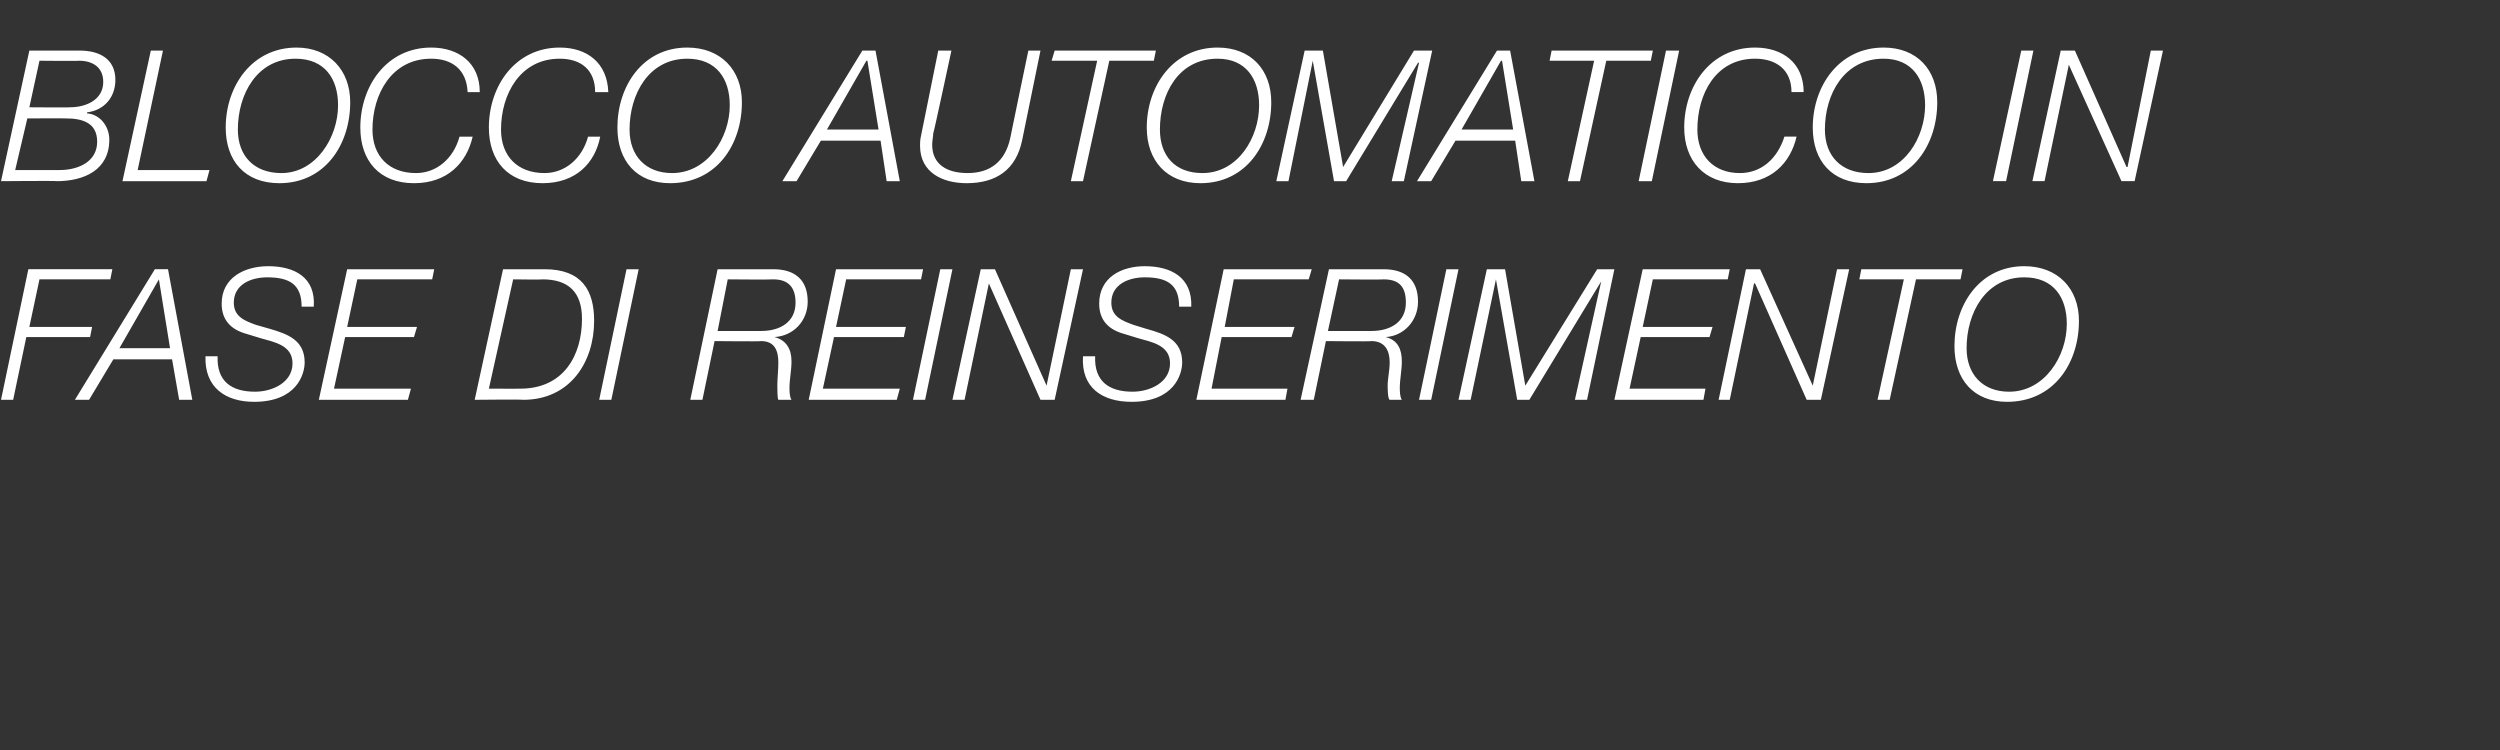 <?xml version="1.0" standalone="no"?><!DOCTYPE svg PUBLIC "-//W3C//DTD SVG 1.1//EN" "http://www.w3.org/Graphics/SVG/1.1/DTD/svg11.dtd"><svg xmlns="http://www.w3.org/2000/svg" version="1.1" width="247px" height="74.1px" viewBox="0 -5 247 74.1" style="top:-5px"><rect x="0" y="-5" width="247" height="74.1" fill="#333333" stroke="none"/><desc>BLOCCO AUTOMATICO IN FASE DI REINSERIMENTO</desc><defs/><g id="Polygon55277"><path d="m2.8 21.6l8.3 0l-.2 1l-7 0l-1 4.7l6.2 0l-.2 1l-6.3 0l-1.3 6.2l-1.2 0l2.7-12.9zm12.5 0l1.3 0l2.4 12.9l-1.3 0l-.7-4l-5.8 0l-2.4 4l-1.4 0l7.9-12.9zm-3.5 7.8l5 0l-1.1-6.8l0 0l-3.9 6.8zm18-4.1c0-2.2-1.2-2.9-3.4-2.9c-1.6 0-3.3.7-3.3 2.5c0 1.4 1.1 1.8 2.2 2.2c0 0 1.4.4 1.4.4c1.7.5 3.4 1.1 3.4 3.3c0 1.2-.8 3.9-5 3.9c-2.8 0-4.9-1.4-4.8-4.5c0 0 1.2 0 1.2 0c-.1 2.5 1.4 3.5 3.7 3.5c1.7 0 3.7-.9 3.7-2.8c0-1.8-1.8-2.1-3.2-2.5c0 0-1.3-.4-1.3-.4c-1.5-.4-2.5-1.3-2.5-3c0-2.6 2.3-3.7 4.6-3.7c2.6 0 4.7 1.1 4.5 4c0 0-1.2 0-1.2 0zm4.5-3.7l8.6 0l-.2 1l-7.4 0l-1 4.7l6.9 0l-.3 1l-6.8 0l-1.1 5.1l7.6 0l-.3 1.1l-8.8 0l2.8-12.9zm14 11.8c0 0 3.13.01 3.1 0c4.3 0 6.1-3.3 6.1-6.9c0-2.6-1.3-3.9-3.9-3.9c0 .04-2.9 0-2.9 0l-2.4 10.8zm1.4-11.8c0 0 4.1 0 4.1 0c3.7 0 4.9 2.1 4.9 5.1c0 4.1-2.4 7.8-7 7.8c-.04-.05-4.8 0-4.8 0l2.8-12.9zm12.2 0l1.2 0l-2.7 12.9l-1.2 0l2.7-12.9zm9 0c0 0 5.51 0 5.5 0c2.2 0 3.4 1.1 3.4 3.2c0 1.9-1.4 3.4-3.3 3.5c0 0 0 0 0 0c1.2.3 1.7 1.2 1.7 2.4c0 .9-.2 1.8-.2 2.6c0 .3 0 .9.2 1.2c0 0-1.3 0-1.3 0c-.1-.1-.1-1.2-.1-1.4c0-.7.1-1.5.1-2.3c0-1.2-.4-2.1-1.7-2.1c-.03.05-4.6 0-4.6 0l-1.2 5.8l-1.2 0l2.7-12.9zm0 6.1c0 0 4.3 0 4.3 0c1.9 0 3.4-.9 3.4-2.8c0-1.5-.7-2.3-2.2-2.3c-.04.04-4.5 0-4.5 0l-1 5.1zm11.7-6.1l8.6 0l-.2 1l-7.4 0l-1 4.7l6.9 0l-.2 1l-6.9 0l-1.1 5.1l7.6 0l-.3 1.1l-8.7 0l2.7-12.9zm10.3 0l1.2 0l-2.7 12.9l-1.2 0l2.7-12.9zm4 0l1.4 0l5.1 11.5l0 0l2.4-11.5l1.2 0l-2.8 12.9l-1.4 0l-5.1-11.5l0 0l-2.4 11.5l-1.2 0l2.8-12.9zm19.6 3.7c0-2.2-1.2-2.9-3.4-2.9c-1.6 0-3.3.7-3.3 2.5c0 1.4 1.1 1.8 2.2 2.2c0 0 1.3.4 1.3.4c1.8.5 3.5 1.1 3.5 3.3c0 1.2-.8 3.9-5 3.9c-2.9 0-5-1.4-4.8-4.5c0 0 1.2 0 1.2 0c-.1 2.5 1.4 3.5 3.7 3.5c1.7 0 3.7-.9 3.7-2.8c0-1.8-1.8-2.1-3.2-2.5c0 0-1.3-.4-1.3-.4c-1.5-.4-2.5-1.3-2.5-3c0-2.6 2.2-3.7 4.5-3.7c2.6 0 4.7 1.1 4.6 4c0 0-1.2 0-1.2 0zm4.4-3.7l8.7 0l-.3 1l-7.4 0l-.9 4.7l6.9 0l-.3 1l-6.9 0l-1 5.1l7.5 0l-.2 1.1l-8.8 0l2.7-12.9zm10.4 0c0 0 5.44 0 5.4 0c2.2 0 3.4 1.1 3.4 3.2c0 1.9-1.4 3.4-3.2 3.5c0 0 0 0 0 0c1.2.3 1.6 1.2 1.6 2.4c0 .9-.2 1.8-.2 2.6c0 .3 0 .9.2 1.2c0 0-1.2 0-1.2 0c-.2-.1-.2-1.2-.2-1.4c0-.7.2-1.5.2-2.3c0-1.2-.5-2.1-1.8-2.1c0 .05-4.5 0-4.5 0l-1.2 5.8l-1.3 0l2.8-12.9zm-.1 6.1c0 0 4.34 0 4.3 0c1.9 0 3.4-.9 3.4-2.8c0-1.5-.6-2.3-2.2-2.3c-.01.04-4.4 0-4.4 0l-1.1 5.1zm11.7-6.1l1.2 0l-2.7 12.9l-1.2 0l2.7-12.9zm4 0l1.8 0l2 11.5l7.1-11.5l1.7 0l-2.7 12.9l-1.2 0l2.6-11.7l0 0l-7.1 11.7l-1.2 0l-2.1-11.9l0 0l-2.5 11.9l-1.2 0l2.8-12.9zm15.4 0l8.6 0l-.2 1l-7.4 0l-1 4.7l6.9 0l-.3 1l-6.8 0l-1.1 5.1l7.5 0l-.2 1.1l-8.8 0l2.8-12.9zm10.2 0l1.4 0l5.2 11.5l0 0l2.4-11.5l1.2 0l-2.8 12.9l-1.4 0l-5.1-11.5l-.1 0l-2.4 11.5l-1.1 0l2.7-12.9zm11.4 0l10 0l-.2 1l-4.4 0l-2.6 11.9l-1.2 0l2.6-11.9l-4.4 0l.2-1zm16.1.8c-3.8 0-5.7 3.5-5.7 7c0 2.6 1.6 4.3 4.2 4.3c3.5 0 5.7-3.5 5.7-6.7c0-2.6-1.3-4.6-4.2-4.6zm-6.9 6.8c0-4.1 2.5-7.9 6.9-7.9c3.3 0 5.4 2.2 5.4 5.4c0 4.2-2.5 8-7.1 8c-3.3 0-5.2-2.2-5.2-5.5z" stroke="none" fill="#fff"/></g><g id="Polygon55276"><path d="m1.5 11.8c0 0 4.4.01 4.4 0c1.8 0 3.7-.8 3.7-2.8c0-1.9-1.5-2.3-3.1-2.3c.03-.02-3.8 0-3.8 0l-1.2 5.1zm1.4-11.8c0 0 4.97 0 5 0c1.9 0 3.5.8 3.5 2.9c0 1.7-1.1 3-2.8 3.2c0 0 0 .1 0 .1c1.3.1 2.2 1.3 2.2 2.6c0 3-2.5 4.1-5.2 4.1c.03-.05-5.5 0-5.5 0l2.8-12.9zm0 5.6c0 0 4.05.03 4 0c1.7 0 3.3-.8 3.3-2.5c0-1.5-1.1-2.1-2.4-2.1c.05.04-3.9 0-3.9 0l-1 4.6zm12-5.6l1.2 0l-2.5 11.8l7.1 0l-.3 1.1l-8.3 0l2.8-12.9zm14.3.8c-3.8 0-5.7 3.5-5.7 7c0 2.6 1.6 4.3 4.3 4.3c3.4 0 5.6-3.5 5.6-6.7c0-2.6-1.3-4.6-4.2-4.6zm-6.9 6.8c0-4.1 2.6-7.9 7-7.9c3.2 0 5.3 2.2 5.3 5.4c0 4.2-2.5 8-7 8c-3.4 0-5.3-2.2-5.3-5.5zm23.9-3.5c-.1-2.2-1.5-3.3-3.6-3.3c-3.9 0-5.8 3.5-5.8 7c0 2.6 1.6 4.3 4.3 4.3c2 0 3.7-1.4 4.3-3.6c0 0 1.3 0 1.3 0c-.6 2.6-2.5 4.6-5.8 4.6c-3.4 0-5.3-2.2-5.3-5.5c0-4.1 2.6-7.9 7-7.9c2.7 0 4.8 1.5 4.8 4.4c0 0-1.2 0-1.2 0zm12.6 0c0-2.2-1.4-3.3-3.5-3.3c-3.9 0-5.8 3.5-5.8 7c0 2.6 1.6 4.3 4.3 4.3c2 0 3.7-1.4 4.3-3.6c0 0 1.2 0 1.2 0c-.5 2.6-2.4 4.6-5.7 4.6c-3.4 0-5.3-2.2-5.3-5.5c0-4.1 2.6-7.9 7-7.9c2.7 0 4.7 1.5 4.8 4.4c0 0-1.3 0-1.3 0zm9.1-3.3c-3.8 0-5.7 3.5-5.7 7c0 2.6 1.6 4.3 4.2 4.3c3.5 0 5.7-3.5 5.7-6.7c0-2.6-1.3-4.6-4.2-4.6zm-6.9 6.8c0-4.1 2.5-7.9 6.9-7.9c3.3 0 5.4 2.2 5.4 5.4c0 4.2-2.5 8-7.1 8c-3.3 0-5.2-2.2-5.2-5.5zm24.2-7.6l1.3 0l2.4 12.9l-1.3 0l-.6-4l-5.9 0l-2.4 4l-1.4 0l7.9-12.9zm-3.5 7.8l5.1 0l-1.1-6.8l-.1 0l-3.9 6.8zm11-7.8l1.3 0c0 0-1.75 8.17-1.8 8.2c0 .3-.1.7-.1 1.1c0 1.9 1.4 2.8 3.5 2.8c2.3 0 3.7-1.2 4.2-3.4c-.01-.01 1.8-8.7 1.8-8.7l1.2 0c0 0-1.8 8.78-1.8 8.8c-.6 3-2.6 4.3-5.5 4.3c-2.3 0-4.6-1-4.6-3.7c0-.2 0-.6.1-1c.01-.01 1.7-8.4 1.7-8.4zm11.5 0l10 0l-.2 1l-4.4 0l-2.6 11.9l-1.2 0l2.6-11.9l-4.5 0l.3-1zm16.1.8c-3.9 0-5.7 3.5-5.7 7c0 2.6 1.5 4.3 4.2 4.3c3.5 0 5.6-3.5 5.6-6.7c0-2.6-1.3-4.6-4.1-4.6zm-7 6.8c0-4.1 2.6-7.9 7-7.9c3.3 0 5.3 2.2 5.3 5.4c0 4.2-2.5 8-7 8c-3.3 0-5.3-2.2-5.3-5.5zm15.6-7.6l1.8 0l2 11.5l7-11.5l1.8 0l-2.8 12.9l-1.2 0l2.7-11.7l-.1 0l-7.1 11.7l-1.2 0l-2.1-11.9l0 0l-2.4 11.9l-1.2 0l2.8-12.9zm19 0l1.3 0l2.4 12.9l-1.3 0l-.6-4l-5.9 0l-2.4 4l-1.4 0l7.9-12.9zm-3.5 7.8l5.1 0l-1.1-6.8l-.1 0l-3.9 6.8zm8.9-7.8l10 0l-.2 1l-4.4 0l-2.6 11.9l-1.2 0l2.6-11.9l-4.4 0l.2-1zm11.3 0l1.3 0l-2.7 12.9l-1.3 0l2.7-12.9zm12.4 4.1c0-2.2-1.5-3.3-3.6-3.3c-3.9 0-5.7 3.5-5.7 7c0 2.6 1.6 4.3 4.2 4.3c2.1 0 3.7-1.4 4.4-3.6c0 0 1.2 0 1.2 0c-.6 2.6-2.5 4.6-5.8 4.6c-3.3 0-5.3-2.2-5.3-5.5c0-4.1 2.6-7.9 7-7.9c2.7 0 4.8 1.5 4.8 4.4c0 0-1.2 0-1.2 0zm9.1-3.3c-3.9 0-5.8 3.5-5.8 7c0 2.6 1.6 4.3 4.3 4.3c3.5 0 5.6-3.5 5.6-6.7c0-2.6-1.3-4.6-4.1-4.6zm-7 6.8c0-4.1 2.6-7.9 7-7.9c3.3 0 5.3 2.2 5.3 5.4c0 4.2-2.5 8-7 8c-3.4 0-5.3-2.2-5.3-5.5zm20.6-7.6l1.2 0l-2.7 12.9l-1.3 0l2.8-12.9zm3.9 0l1.4 0l5.1 11.5l.1 0l2.3-11.5l1.2 0l-2.8 12.9l-1.3 0l-5.2-11.5l0 0l-2.4 11.5l-1.2 0l2.8-12.9z" stroke="none" fill="#fff"/></g></svg>